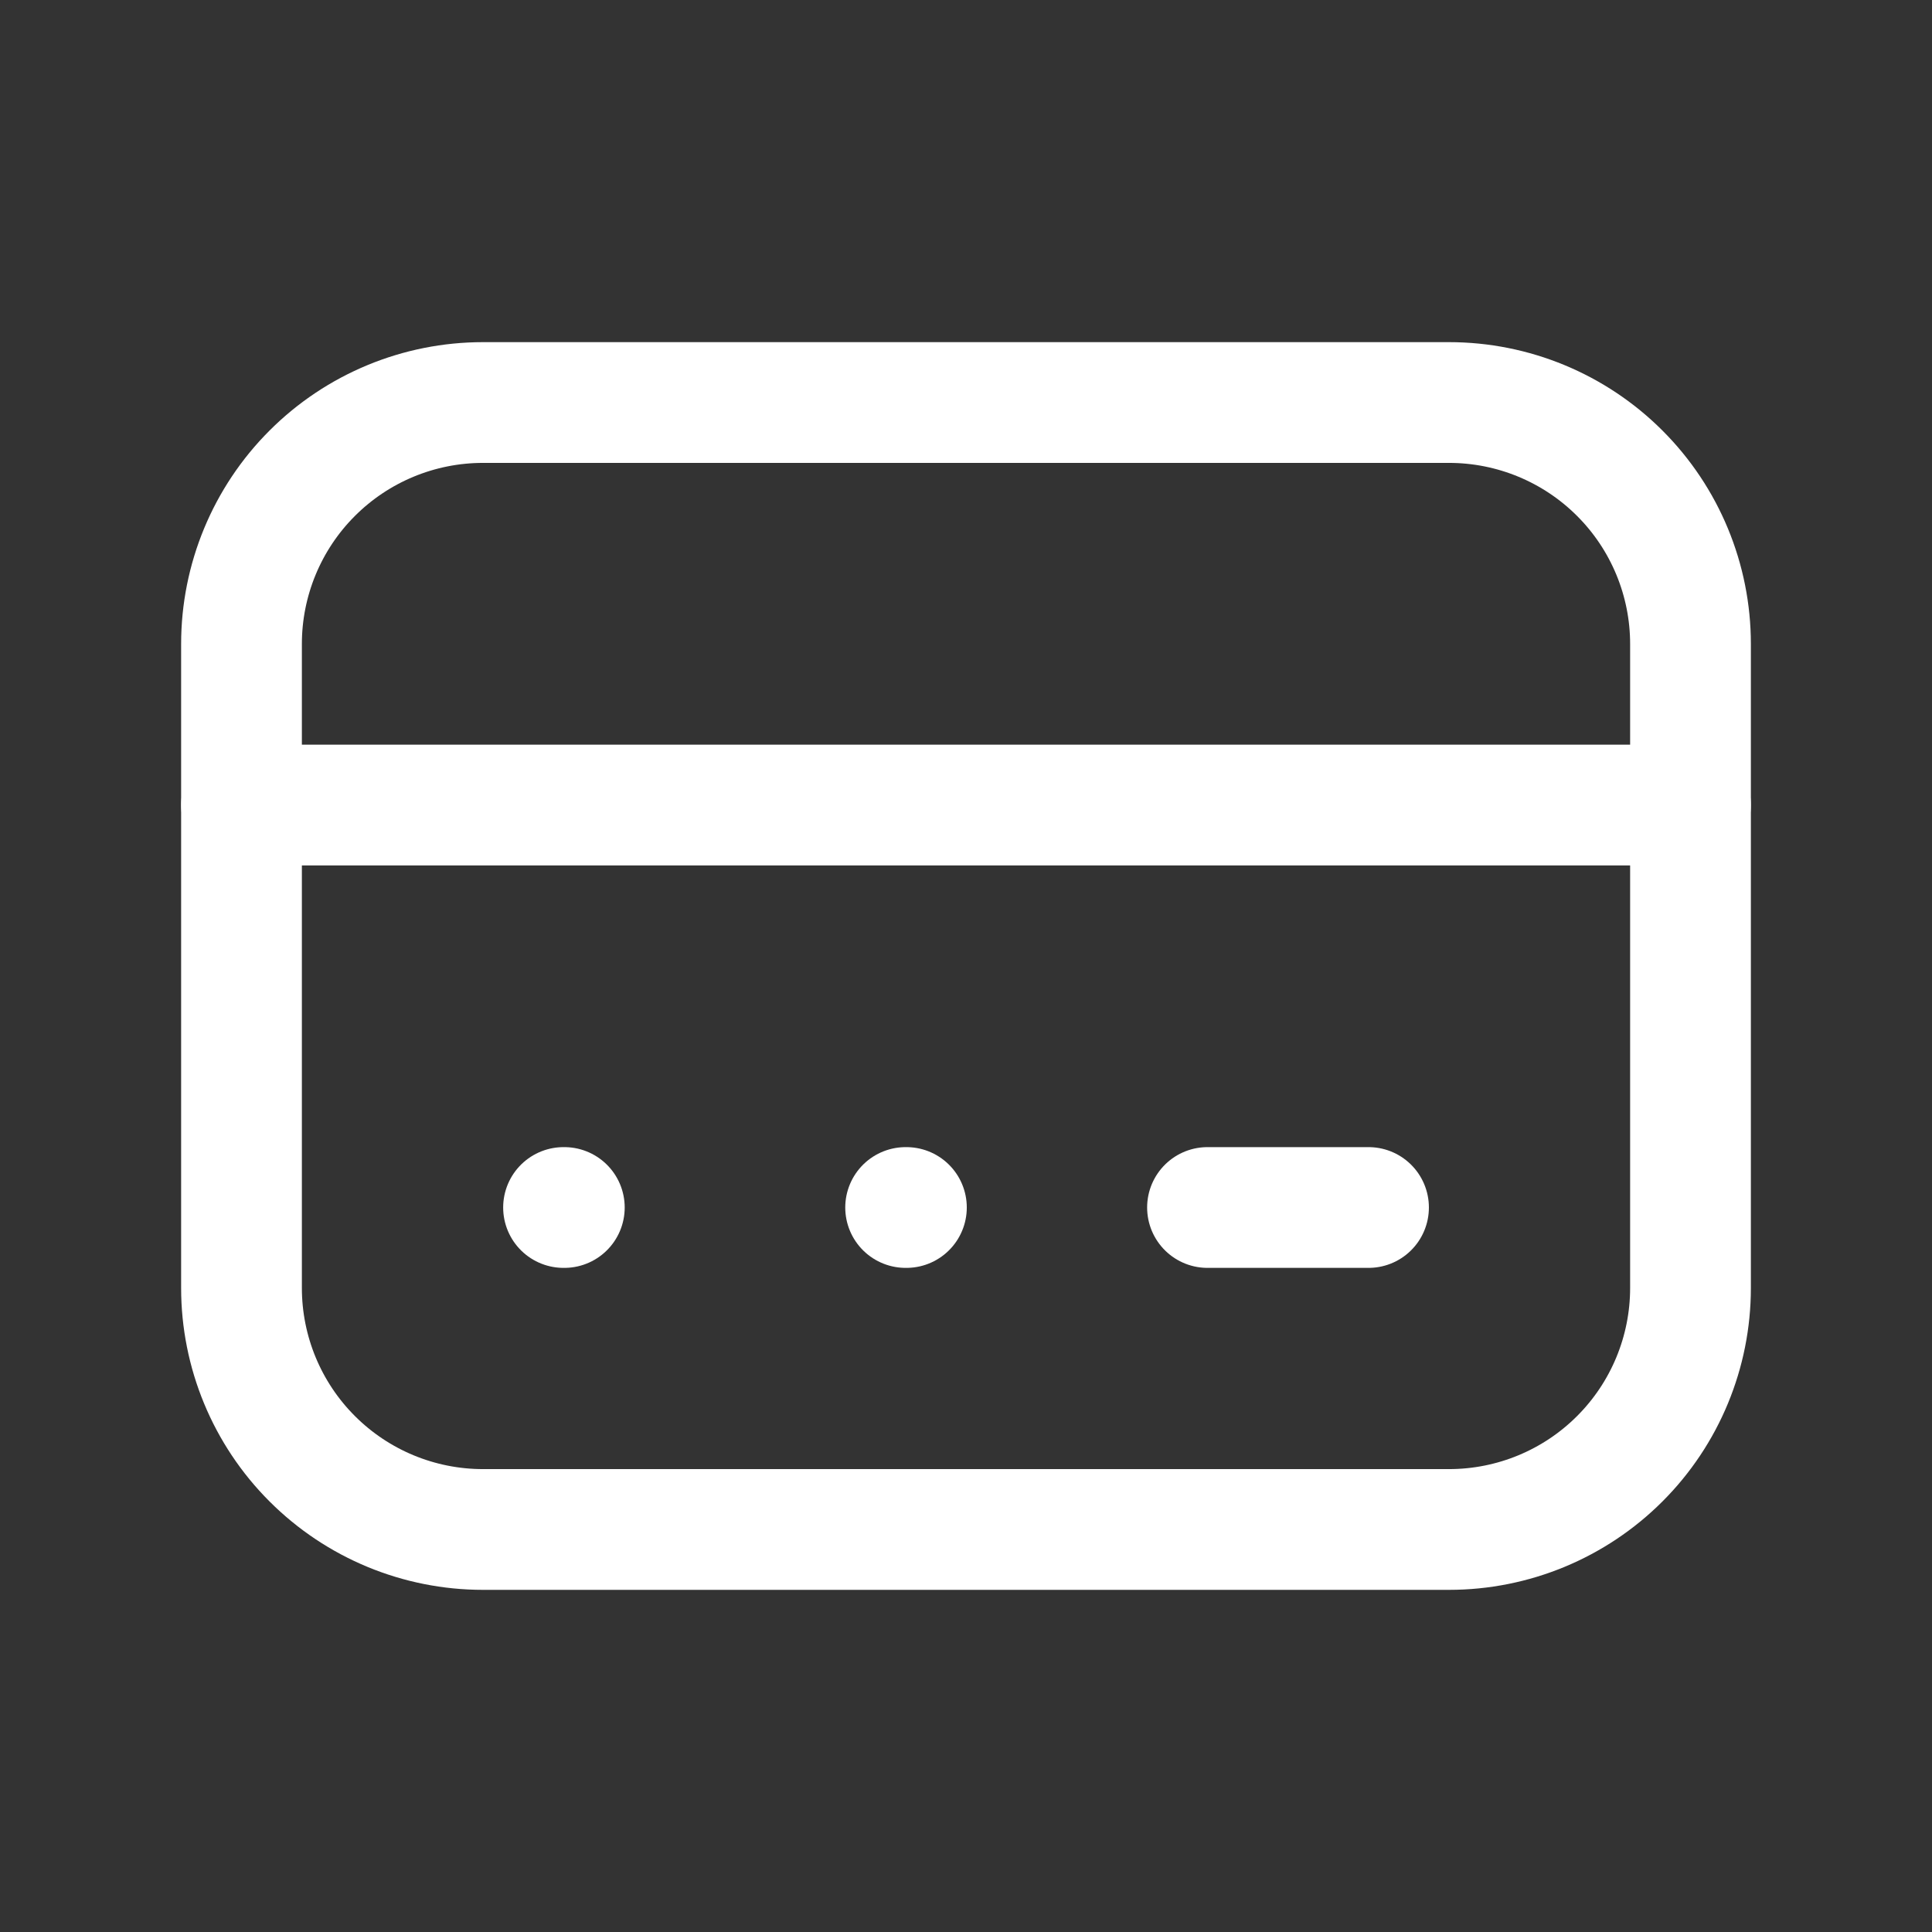 <svg width="32" height="32" viewBox="0 0 32 32" fill="none" xmlns="http://www.w3.org/2000/svg">
<rect x="0" y="0" width="32" height="32" fill="#333333" stroke="none"/>
<g clip-path="url(#clip0_2601_12480)">
<path d="M4 10.666C4 9.606 4.421 8.588 5.172 7.838C5.922 7.088 6.939 6.667 8 6.667H24C25.061 6.667 26.078 7.088 26.828 7.838C27.579 8.588 28 9.606 28 10.666V21.333C28 22.394 27.579 23.412 26.828 24.162C26.078 24.912 25.061 25.333 24 25.333H8C6.939 25.333 5.922 24.912 5.172 24.162C4.421 23.412 4 22.394 4 21.333V10.666Z" stroke="white" stroke-width="2" stroke-linecap="round" stroke-linejoin="round"/>
<path d="M15 20H15.013" stroke="white" stroke-width="2" stroke-linecap="round" stroke-linejoin="round"/>
<path d="M4 13.334H28" stroke="white" stroke-width="2" stroke-linecap="round" stroke-linejoin="round"/>
<path d="M9.334 20H9.347" stroke="white" stroke-width="2" stroke-linecap="round" stroke-linejoin="round"/>
<path d="M20 20H22.667" stroke="white" stroke-width="2" stroke-linecap="round" stroke-linejoin="round"/>
</g>
<defs>
<clipPath id="clip0_2601_12480">
<rect width="32" height="32" fill="white"/>
</clipPath>
</defs>
</svg>

